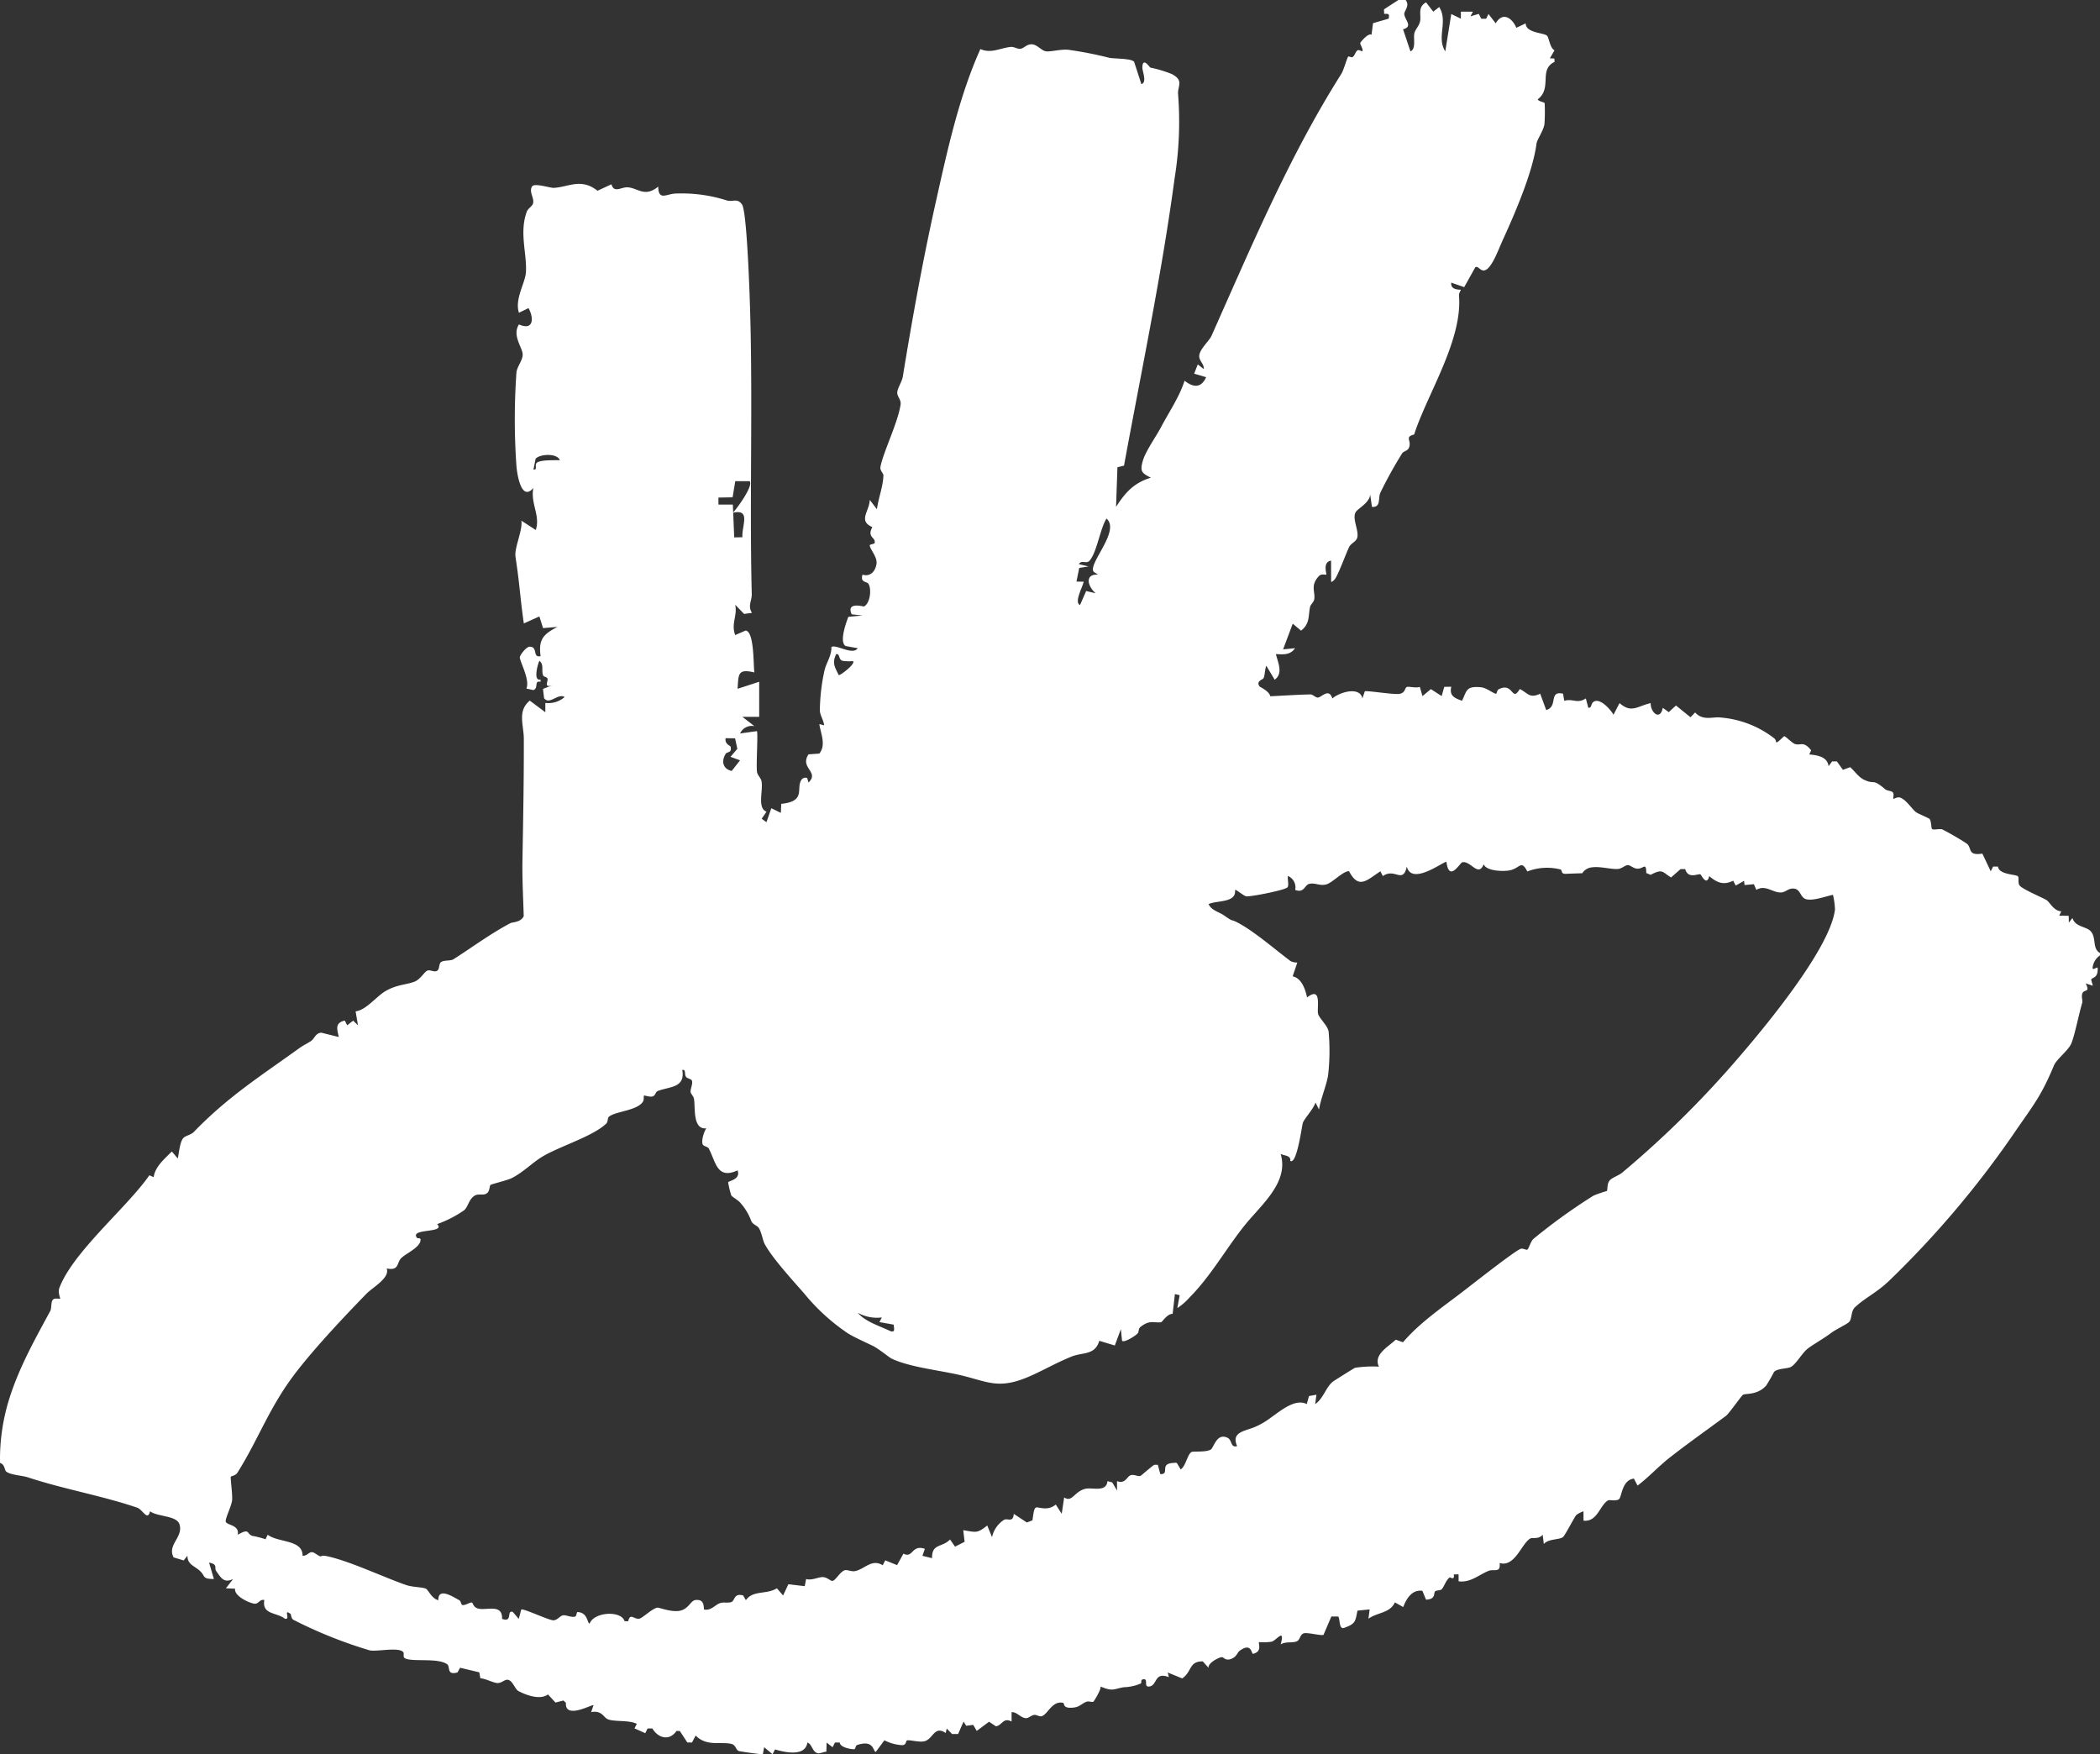 <?xml version="1.0" encoding="UTF-8"?> <svg xmlns="http://www.w3.org/2000/svg" width="306.951" height="256.41" viewBox="0 0 306.951 256.41"><rect x="0" y="0" width="306.951" height="256.41" fill="#333333" stroke="none"/><path id="Path_5122" data-name="Path 5122" d="M0,0C.678.854-.247,1.6-.195,2.073c.1.9,1.322,1.782-.178,2.214L.707,7.509c.855-.369.395-1.881.571-2.652.119-.519.631-1,.809-1.633.269-.953-.422-2.158.9-2.876L4.042,1.705l.87-.678c1.327,2.157-.428,4.4.884,6.482L6.674,2.05l1.4.681L8.079,1.7l1.758.008-.358.678,1.212-.358.369.71h.708l.347-.691,1.057,1.364c.983-1.716,2.368-.847,3.015.649l1.366-.645c-.006,1.4,2.572,1.358,3.088,1.78.339.277.409,1.773,1.119,2.162l-.674,1.167.656.03.035.488c-2.383,1.134-.3,3.82-2.456,5.468.019.284.9.4,1.006.567a27.991,27.991,0,0,1-.033,3.085c-.163.965-1.084,2.242-1.161,2.826-.529,4.034-2.962,9.775-4.846,13.9-.474,1.037-.979,2.372-1.512,3.311-1.528,2.69-2.011.4-2.6.88L8.562,41.97l-1.886-.659c-.136.9.75,1.029,1.4,1.032-.088.266-.3.54-.275.833.559,6.559-4.682,14.488-6.554,20.331-1.481.375-.3.88-.77,1.957-.2.453-.775.477-.976.784A62.385,62.385,0,0,0-3.7,72.03c-.34.742.133,2.171-1.219,2.055l-.35-2.387c.545,1.564-1.645,2.514-2.022,3.148-.574.967.524,2.73.209,3.774-.164.544-.9.8-1.153,1.292-.455.895-1.617,4.147-2.126,4.759-.131.157-.439.459-.527.34l-.007-3.072c-1.3.229-.606,1.967-.7,2.043s-.7-.186-1.079.22c-1.277,1.358-.528,2.256-.672,3.344-.061.463-.537.793-.614,1.143-.293,1.323.013,2.444-1.322,3.486L-16.5,91.157l-1.408,3.754,1.752-.171c-.706,1.009-1.672.926-2.808.859.353,1.359,1.069,2.835-.173,3.751l-1.227-2.045c-.216.546-.187,1.295-.386,1.785-.117.287-1.152.4-.61,1.233.06.092,1.414.666,1.581,1.444,1.931-.092,3.943-.232,5.87-.27.338-.007.75.474,1.083.459.543-.025,1.623-1.466,2.115.135,1.078-.947,4.036-1.8,4.395-.011l.348-1.025c.176-.181,4.26.519,5.1.356.876-.169.718-.928,1.1-1.018.266-.064,1.348.206,1.841,0l.393,1.347,1.225-1.018,1.576,1.018.381-1.347,1.027-.021c-.3,1.309.421,1.645,1.573,2.054.721-1.527.6-2.165,2.738-1.976.851.075,1.755.867,2.2.948.173.031.124-.5.431-.656,2.16-1.106,1.879,2,3.07-.035,1.247.63,1.4,1.413,2.982.69l.881,2.385c1.787-.506.3-2.873,2.462-2.391l.173,1.033c1.371-.355,1.855.491,3.156-.341l.36,1.362c.573.063.3-.639.859-.923.929-.469,2.414,1.2,2.824,1.943l.883-1.7c1.751,1.527,2.551.466,4.556,0-.048,1.365,1.378,2.642,1.769.687l.87.636,1.054-.972,2.12,1.715.685-.7c1.138,1.3,2.671.574,3.766.746a14.709,14.709,0,0,1,7.758,3.011c.612.424-.191,1.292,1.471-.283.254,0,1.158,1,1.6,1.141.833.265,1.219-.505,2.36.917l-.273.61c1.192.1,2.648.334,2.816,1.709l.521-.691h.7l.879,1.229,1.056-.39c.666.572,1.21,1.442,2.021,1.832,1.667.8,1.126-.283,3.11,1.4.281.238.932.211,1.123.471s0,.853.07.938c.032.04.57-.365,1.03-.182.866.343,1.686,1.657,2.267,2.114.262.206,1.908.878,2,1.005.257.367.222,1.363.357,1.465.217.164,1.023-.062,1.469.042a38.929,38.929,0,0,1,3.67,2.135c.687.665.051,1.749,2.209,1.414l1.225,2.585.347-.69.705,0c.157,1.214,2.679,1.122,2.929,1.429.179.219-.046.934.223,1.318.395.564,3.44,1.82,3.942,2.145s1.064,1.6,2.168,1.65l-.309.631,1.392.024.019,1,.522-.68c.407,1.309,1.951,1.219,2.626,1.887.939.93.209,2.58,1.414,3.233v.341a2.46,2.46,0,0,0-1.047,1.546c-.243,1.005.681-.068.7.338.064,1.556-.878,1.289-.953,1.683l.247.87-1.05-.339c.71,1.409-.213.8-.478,1.45-.2.5.08,1.023-.03,1.4-.5,1.689-1.052,4.571-1.573,5.886-.426,1.074-2.15,2.284-2.575,3.3-1.725,4.138-2.744,5.444-5.331,9.156a140.292,140.292,0,0,1-18.812,22.341c-1.826,1.723-3.467,2.432-4.938,3.819-.592.558-.41,1.726-.849,2.141-.407.384-1.877,1.039-2.6,1.586-1.085.818-2.684,1.713-3.438,2.3-.808.63-1.639,2.166-2.4,2.644-.522.329-1.972.208-2.525.758a22.389,22.389,0,0,1-1.161,2.015c-1.348,1.483-3.115,1.059-3.43,1.372s-2.038,2.745-2.415,3.024c-2.7,2.005-5.587,4.028-8.327,6.181-1.518,1.193-3.029,2.836-4.621,4.028l-.526-1.024c-1.78.216-1.76,2.662-2.181,3.005s-1.39.056-1.6.18c-1.22.713-1.556,3.185-3.586,2.964l-.006-1.367a3.6,3.6,0,0,0-1.035.528c-.332.363-1.682,3.056-1.982,3.257-.6.4-2.146.226-2.777.993l-.176-1.363c-.519.7-1.472.4-1.766.542-1.261.617-2.261,4.277-4.523,3.6.178,1.531-.815.826-1.619,1.149-1.382.555-2.662,1.764-4.372,1.523l-.01-1.014-.7.008c.154.971-.513.365-.617.451-.591.487-.756,1.3-1.168,1.739-.167.176-.735.09-.946.295-.25.244.15,1.154-1.326,1.205l-.53-1.294c-1.513-.21-2.344,1.144-2.8,2.376l-1.217-.686c-.75,1.611-2.541,1.435-3.871,2.391l.178-1.36-1.781.177c-.312,1.572-.25,1.907-1.942,2.521-.781.283-.579-1.252-.866-1.66h-1.007L-12,238.946c-.314.173-2.35-.383-2.887-.218s-.549.892-.919,1.114c-.606.365-1.748.02-2.454.511.661-2.509-.621-.6-1.3-.408a7.793,7.793,0,0,1-1.863.066c-.154.158.532,1.394-.881,1.71-.241.055-.188-1.7-1.9-.482-.454.323-.436.875-1.25,1.209-.892.367-1.129-.253-1.4-.239-.459.023-2.071.861-1.951,1.558l-.844-.938c-2.048-.036-1.563,1.531-3.008,2.488l-2.114-.863.171.682c-2.14-.841-1.672,1.152-2.81,1.356-1.044.188-.023-1.305-1.043-1.02-.326.092-.065.469-.267.592a6.746,6.746,0,0,1-2.489.543c-1.576.282-1.579.647-3.39-.106.178.309-.927,2.134-1.035,2.216-.167.127-.692-.125-1.045.021-.889.367-.977.867-2.335.87-1.134,0-.795-.671-1.079-.728-1.626-.329-2.242,1.8-3.156,1.97-.31.058-.746-.244-1.028-.2-.517.088-.837.508-1.241.478-.783-.058-1.282-.93-2.077-.874l0,1.367c-1.226-.647-1.366.546-2.282.7l-1.009-.67-1.8,1.336-.517-.88-1.026.136-.383-.618-.8,1.818-.878.005-.785-.8-.149.651c-1.627-1.115-1.807.763-3.01,1.177-.711.244-2.033-.171-2.6-.107-.272.031-.076.666-.727.705a6.319,6.319,0,0,1-2.623-.713l-1.257,1.692c-.437-.023-.2-1.827-2.715-1.007-.275.089-.252.614-.424.62-.56.017-2.09-.28-2.13-.979l-.7,0-.346.69-.876-.682-.036,1.332c-.365.008-.924.278-1.209.234-.858-.135-.886-1.4-1.563-1.564-.319,2.055-3.168,1.469-4.728,1l-.368.7-1.227-1.025-.19,1.035c-.194.029-3.371-.411-3.533-.484-.464-.207-.381-.906-1.142-1.053-1.641-.317-3.558.4-5.149-1.2l-.532,1.015-.683-.007-1.093-1.671-.487-.018c-1.041,1.55-2.73,1.024-3.527-.357l-.7,0-.341.694-1.572-.71.338-.654c-1.159-.607-3.345-.257-4.293-.7-.569-.265-.832-1.32-2.385-1.015l.353-1.018c-.188-.161-4.213,2.154-4.037-.341l-.36-.343-1.164.3-1.1-1.187c-1.119.847-3.134.133-4.311-.49-.523-.278-.831-1.53-1.553-1.651-.475-.079-.9.521-1.559.475-.607-.043-1.708-.652-2.458-.694l-.155-.87-2.807-.67-.386.688c-1.656.456-1-.853-1.517-1.21-1.381-.952-4.92-.307-6.113-.834-.426-.188-.1-.721-.3-.938-.689-.751-3.714-.051-4.851-.234a65.766,65.766,0,0,1-11.226-4.492c-.318-.229-.317-.79-.367-.827-1.185-.91.078.94-.865.675-1.19-.955-3.364-.549-2.991-2.724-.667-.173-.833.6-1.428.535-.792-.079-3.058-1.166-2.839-2.191l-1.351-.058,1.052-1.359c-1.329.634-1.731-.115-2.48-1.18-.291-.415.3-.988-1.028-1.212l.7,2.389c-1.8,0-1.18-.419-2.079-1.219-.815-.726-1.79-.9-1.786-2.192l-.543.7-1.477-.446c-.981-1.854,1.434-2.913.864-4.818-.4-1.333-3.277-1.1-4.3-1.926-.387,1.515-1.061-.242-1.89-.524-5.127-1.747-10.863-2.736-15.992-4.437-.777-.258-2.465-.33-3.13-.818-.284-.208-.191-1.061-.925-1.283a29.489,29.489,0,0,1,1.393-9.51c1.454-4.58,3.783-8.686,5.956-12.715.2-.378.073-1.194.343-1.585.258-.375,1.01-.124,1.092-.2.065-.058-.375-.873-.1-1.6,2.044-5.308,9.846-11.688,13.15-16.438l.628.279c.175-1.5,1.609-2.708,2.653-3.751l.869,1.019c.181-.8.288-2.378.8-2.978.289-.337,1.14-.481,1.538-.893,4.947-5.12,9.64-8.086,15.312-12.172.78-.562,1.117-.666,1.78-1.094.6-.386.663-1.179,1.543-1.248l2.556.632c-.232-1.127-.606-2.07.88-2.4l.349.691.876-.682.7.681-.345-2.043c1.511-.152,3.046-2.181,4.346-2.942,1.741-1.017,3.093-.912,4.328-1.42.792-.327,1.4-1.439,1.84-1.6.416-.148,1.032.317,1.439.011.34-.257.2-1.029.555-1.259.462-.3,1.373-.133,1.793-.4,2.622-1.659,5.433-3.759,8.351-5.288.253-.133,1.517-.1,1.923-1.016-.078-2.671-.232-5.451-.186-8.129.1-5.736.217-11.8.2-17.761,0-2.064-.979-4.084.87-5.611l2.275,1.7v-1.362a3.61,3.61,0,0,0,2.818-.857c-.971-.62-2.215,1.22-3,.167l-.162-1.358,1.755-.686c-1.812.762-.991-.345-1.086-.8-.061-.289-.562-.24-.655-.5-.279-.764.172-1.56-.541-2.12-.3.639-.9,3.026.174,2.734v.332c-1-.22-.249.892-1.043,1.216l-1.027-.224c.548-1.3-.957-3.9-.961-4.577,0-.285.919-1.543,1.449-1.543,1.236,0,.36,1.667,1.585,1.376-.331-2.435.394-3.2,2.459-4.268l-2.1.175-.534-1.707-2.274,1.022c-.294-1.983-.494-4-.719-5.995-.155-1.381-.3-2.368-.5-3.746-.192-1.336,1.053-3.782.863-5.278l2.1,1.361c.706-2.119-.808-3.891-.352-6.144-1.759,2.069-2.38-2.005-2.475-3.226a97.578,97.578,0,0,1,.005-13.691c.128-.926,1.007-1.844.9-2.714-.119-1.023-1.538-2.695-.537-4.27,2.133.953,2.219-.9,1.4-2.387l-1.4.682c-.664-2.022.957-4.38,1.028-6,.123-2.771-.989-5.749.114-8.762.18-.492.8-.8.912-1.192.235-.831-.635-1.679-.139-2.506.335-.55,2.658.235,3.179.206,2.166-.12,3.983-1.48,6.391.42l2.036-.944c.388,1.372,1.436.359,2.409.444,1.521.132,2.453,1.5,4.431-.106.012,2.168,1.258,1.017,2.623,1.013a21.7,21.7,0,0,1,7.415,1.015c.841.245,1.546-.4,2.214.6.624.941.987,10.293,1.064,12.226.6,14.956-.01,29.853.353,44.757.022.886-.624,1.715.038,2.691l-1.156.159-1.307-1.347c.366,1.593-.627,2.71,0,4.434l1.539-.665c1.266.2,1.1,4.942,1.267,6.13-2.5-.606-2.3.328-2.456,2.387l3.16-1.022v5.121l-2.457,0,1.757,1.361A1.892,1.892,0,0,0-97.28,107.2l2.454-.337c.2.227-.127,4.959.02,5.957.076.515.586.883.667,1.4.232,1.459-.652,3.908.722,4.414l-.7,1.034.691.51.713-2.047,1.394.681.05-1.319c3.675-.374,2.147-2.227,2.931-3.468a.706.706,0,0,1,.869-.309l.191.657c1.646-1.564-1.328-2.112,0-4.116l1.588-.116c1.013-1.3.2-2.894-.005-4.306l.7.171c-.068-.734-.575-1.395-.624-2.129a28.518,28.518,0,0,1,.7-5.979c.267-1.038,1.033-2.114.986-3.316.6-.505,3.131,1.28,3.849.159l-1.777-.317c-.94-.634.074-3.367.4-4.265l2.077-.2-1.577-.167c-.67-1.439.675-1.4,1.761-1.139.928-.4,1.175-2.558.685-3.311-.257-.4-1.229-.152-.87-1.355,1.174.377,1.927-.559,2.05-1.621.116-1-.925-2-.993-2.663-.014-.136.673-.19.71-.323.237-.862-1.174-.787-.329-2.34-2.127-.921-.421-2.312-.378-3.978l1.046,1.363c.231-1.684.873-3.2.953-4.914.015-.339-.532-.715-.438-1.255.351-2.034,2.546-6.438,2.942-9.106.117-.783-.531-1.159-.481-1.826.046-.618.687-1.534.807-2.269,1.389-8.514,2.942-17.112,4.828-25.54,1.676-7.485,3.365-15.329,6.511-22.343,1.568.694,2.879-.146,4.41-.312.487-.053.987.3,1.386.273.58-.033.926-.686,1.708-.658.855.03,1.413.971,2.147,1.031s2.039-.318,3.14-.238A55.6,55.6,0,0,1-43.29,8.454c.764.141,3.174.067,3.606.573l1.057,3.261c.856-.2.152-1.872.151-2.375,0-1.708,1.072-.063,1.159-.034a17.664,17.664,0,0,1,3.154.951c1.811.953.8,1.76.906,2.954a51.824,51.824,0,0,1-.51,12.287c-1.887,14.055-4.838,28.045-7.394,41.987l-.963.236-.2,5.791c1.367-2.129,2.614-3.508,5.092-4.268-1.423-.689-1.6-.991-1.167-2.5.388-1.359,1.923-3.509,2.67-4.921,1.175-2.224,2.643-4.349,3.42-6.75,1.3,1.031,2.43,1.08,3.154-.515l-1.752-.514.525-1.356.875.677c.079-.844-.82-1.2-.63-2.125s1.443-2.007,1.771-2.743c5.8-13.005,11.324-26.183,18.955-38.249.382-.6.842-2.39,1.035-2.561.061-.055.494.189.642.073.334-.263.4-.773.7-.975.2-.134.683.179.7.148.18-.294-.307-.95-.3-1.206,0-.115,1.192-1.543,1.651-1.219l.22-1.693,2.294-.664c.1-.716.044-.713-.669-.7l-.025-.656L-1.054,0ZM-123.622,67.255c-.439-1.081-2.993-.881-3.545-.2l-.314,1.567c.7.094.045-.74.573-1.043.675-.387,2.455-.293,3.286-.324m27.743,3.076-2.105,0-.387,2.357-2.073.037v1.022l2.107,0,.2,4.8,1.2-.022c-.132-1.63,1.3-4.189-1.393-3.579.627-.665,3-3.907,2.455-4.611m50.3,13.261c-.993-1.084,3.963-6,1.851-7.8-.925,1.454-1.41,4.952-2.474,6.152-.483.544-1.145-.173-1.561.506l1.406.339-1.357.218-.4,1.995,1.05.009c-.077.639-1.464,3.056-.528,3.41l.895-2.044,1.386.336c-1.181-1.022-1.634-2.84.35-2.732Zm-35.2,13.029a6.56,6.56,0,0,1-1.539-.043c-.627-.206-.32-1.045-.914-.98-.637,1.311-.206,1.892.366,3.064.191.128,2.544-1.689,2.087-2.041m-17.234,11.29-1.38-.022c-.178.842.687,1.125.708,1.2.275.984-.5.754-.7,1.078-.659,1.061-.442,2.215.876,2.51l1.224-1.552-1.4-.513,1-1.17ZM5.969,125.981c-.233-.237-5.057,3.575-5.795.684-.591,2.6-1.73.134-3.508,1.383l-.349-.7c-1.958,1.272-3.169,2.722-4.588-.02-.9,0-2.406,1.68-3.311,1.932-.986.274-1.606-.276-2.491-.073-.722.165-.713,1.388-2.067.886a1.806,1.806,0,0,0-1.065-2.041c-.083.44.179,1.39-.06,1.659-.374.42-5.452,1.409-6.038,1.314-.372-.06-1.507-1.06-1.627-.927.2,1.9-2.522,1.488-3.868,2.055.4.946,1.528,1.143,2.3,1.693,1.474,1.045.8.409,2.029,1.065,2.405,1.287,5.419,3.913,7.638,5.574a2.139,2.139,0,0,0,1,.221l-.68,2.013c1.335.281,1.861,1.939,2.108,3.086,2.221-1.718,1.4,1.571,1.611,2.4.165.649,1.379,1.689,1.534,2.565a31.134,31.134,0,0,1-.07,6.39c-.229,1.481-1.086,3.464-1.328,5.028l-.52-1.02c-.282.935-1.613,2.319-1.85,2.981-.129.361-.865,6.15-1.833,5.549.109-.835-.859-.73-1.408-1.02,1.247,4.153-2.811,7.4-5.253,10.433-2.643,3.28-4.969,7.454-8.086,10.574a8.819,8.819,0,0,1-1.762,1.526l.341-1.885-.694-.165-.334,2.9c-.75-.065-1.555,1.2-1.662,1.213-1.082.142-1.632-.4-3.019.674-.4.31-.171.725-.495,1.03-.341.321-1.892,1.333-2.217,1.011l-.175-1.7-.883,2.389-2.267-.684c-.646,2.154-2.421,1.643-4.048,2.3-2.124.851-4.156,2.023-6.109,2.878-4.762,2.087-6.249.683-10.644-.272-2.982-.648-7.121-1.123-9.587-2.32-.282-.136-1.9-1.455-2.742-1.864-.936-.454-2.814-1.294-3.663-1.844a29.452,29.452,0,0,1-6.344-5.8c-1.73-1.976-4.592-5.085-5.746-7.178-.328-.594-.428-1.6-.848-2.334-.248-.435-.874-.518-1.127-1.042a8.279,8.279,0,0,0-1.694-2.787c-.238-.269-1.132-.806-1.234-.977a12.662,12.662,0,0,1-.468-1.938c.157-.222,1.854-.412,1.384-1.734-3,1.364-3.164-1.163-4.2-3.174-.15-.292-.72-.345-.866-.572-.306-.475.148-1.931.5-2.4-2.008.208-1.6-2.918-1.8-4.252-.07-.464-.461-.769-.5-1.039-.06-.479.33-1.108.2-1.644-.072-.305-.674-.316-.874-.59-.287-.4.051-1.1-.549-1.012.475,2.661-1.878,2.416-3.6,3.091-.29.113-.328.652-.705.775-.456.149-1.225-.189-1.3-.1-.06.067.052.577-.144.88-.843,1.3-3.833,1.372-4.924,2.158-.31.223-.112.735-.457,1.061-1.966,1.864-6.738,3.274-9.3,4.8-1.474.88-2.818,2.316-4.542,3.172-.582.289-2.919.861-3.044.968-.173.149-.106.781-.428,1.125-.511.545-1.32.066-1.936.47-.825.54-.894,1.547-1.483,2.1a16.7,16.7,0,0,1-3.963,2.035c1.355,1.4-4.169.547-2.92,2.042.025.03.475-.022.492.186.092,1.119-2.1,2.033-2.816,2.739-.7.688-.264,1.884-2.13,1.52.491,1.4-2,2.706-3,3.73-3.136,3.231-7.078,7.4-10,11.117-4.151,5.293-5.546,9.779-8.817,15-.271.432-.9.487-.963.583-.1.146.289,2.771.175,3.526-.131.867-1.042,2.666-.919,3.057.17.542,2.034.443,1.75,1.908,1.8-1.035,1.261-.14,2.117.156a13.963,13.963,0,0,1,1.947.5l.314-.656c1.583,1.185,5.127.68,5.1,3.075.88.026.982-.917,1.854-.339,1.264.837.4.122,1.726.4,3.232.679,8.2,3.042,11.527,4.2.985.341,2.2.288,2.885.528.369.129.85,1.463,1.849,1.7-.029-1.93,2.092-.525,3.081.01.234.127.232.682.472.7.471.032.958-.369,1.336-.375.19,0,.159.653.882.874,1.208.367,3.638-.779,3.545,1.522,1.624.579.594-1.3,1.565-1.022l.878,1.026.361-1.367c.306-.212,4.1,1.617,4.732,1.571.6-.044.949-.683,1.4-.733.475-.053,1.111.327,1.715.2.257-.054.233-.678.38-.673,1.537.056,1.4,1.7,1.779,1.678.61-1.694,4.6-1.959,5.1-.342l.519.011c.333-1.316.85-.2,1.687-.394.434-.1,1.887-1.513,2.6-1.6.254-.029,2.038.708,3.275.455,1.295-.266,1.578-1.485,2.27-1.566,1.055-.124,1.234.511,1.246,1.381,1.013.227,1.57-.638,2.357-.932.476-.177,1.139.014,1.621-.142.582-.187.364-1.377,1.762-.972l.391.687c1.062-1.5,2.963-.782,4.536-1.735l.905,1.052.772-1.647,2.392.283.2-1.045c.823.249,1.781-.3,2.453-.281.607.02,1.109.568,1.389.554.454-.022,1.153-1.4,1.824-1.558.43-.1.942.245,1.511.123,1.4-.3,2.423-1.843,4.016-.85l.378-.717,1.727.7.927-1.682c1.43.743,1.162-1.378,3.133-.7l-.354,1.019,1.4.345c-.022-2.192,1.424-1.5,2.638-2.727l.726,1.043,1.4-.709-.2-1.7c1.916.321,2.042.483,3.507-.686l.7,1.705a4.028,4.028,0,0,1,1.781-2.55c.535-.24,1.294.475,1.4-.851l1.908,1.258.823-.317c.358-2.8.39-1.609,2.173-1.762a2.333,2.333,0,0,0,1.23-.547l.872,1.356.357-2.391c1.179.786,1.461-.871,3.09-1.261,1.012-.242,3.091.56,3.236-1.123l.7.183.7,1.182,0-1.368c1.3.485,1.434-.772,2.076-.885.522-.092,1,.247,1.345.125.124-.044,1.671-1.431,2.03-1.624l.514,0,.36,1.363c1.514.041-.291-1.575,2.009-1.643.172-.005.32-.083.455.084l.514.876c.76-.5.955-2.141,1.57-2.541.25-.163,2.095.071,2.821-.363.459-.274.857-2.495,2.462-1.724.706.339.4,1.516,1.4,1.212-.907-2.029,1.063-2.17,2.522-2.762a10.58,10.58,0,0,0,2.318-1.334c1.474-1.021,3.63-2.915,5.342-2.044l.321-1.167,1.086-.2-.176,1.362c1.258-.81,1.583-2.669,2.8-3.424.479-.3,2.843-1.8,3.01-1.869a16.82,16.82,0,0,1,3.5-.17c-.839-1.746,1.321-2.868,2.464-3.945l1.052.383c2.381-2.779,5.48-4.919,8.448-7.176,1.433-1.09,7.753-6.089,8.751-6.484.32-.126.813.221.99.11.2-.126.479-1.2.879-1.561a85.07,85.07,0,0,1,8.775-6.32,18.354,18.354,0,0,1,1.942-.675c.175-.205,0-.956.388-1.495.324-.453,1.379-.776,1.863-1.186a145.024,145.024,0,0,0,15-14.517c4.287-4.8,15.395-17.84,16.112-23.968a11.337,11.337,0,0,0-.293-2.13c-1.023.2-2.942.941-3.957.632-.808-.246-.77-1.355-1.639-1.522s-1.264.5-1.973.545c-1.185.083-2.323-1.2-3.63-.375l-.363-.833-1.366.125-.069-.617-1.223.691-.37-.713c-1.426.717-2.376.275-3.5-.666-.381,1.566-1.168-.214-1.282-.257-.364-.137-1.8.735-2.235-.772l-.671,0L38.8,128.247c-1.332-.8-1.182-1.319-2.992-.381l-.634-.267c-.014-1.655-.378-.6-1.3-.633-.586-.023-1.017-.521-1.388-.524s-.879.517-1.433.565c-.972.086-2.6-.4-3.746-.241a1.868,1.868,0,0,0-1.481.866c-.8.024-1.651.056-2.494.087-.629.022-.459-.575-.672-.633a7.979,7.979,0,0,0-4.87.287c-.9-1.746-1.06-.5-2.509-.175-.884.2-3.483.155-3.868-.875-.789,1.963-1.916-.575-3.128-.291-.361.085-1.92,2.995-2.315-.051m-82.528,66.578a5.788,5.788,0,0,1-3.514-.682c1.063,1.289,3.245,1.955,4.786,2.69.749.229.484-.478.457-.957l-2.084-.374Z" transform="translate(205.455)" fill="#fff"></path></svg> 